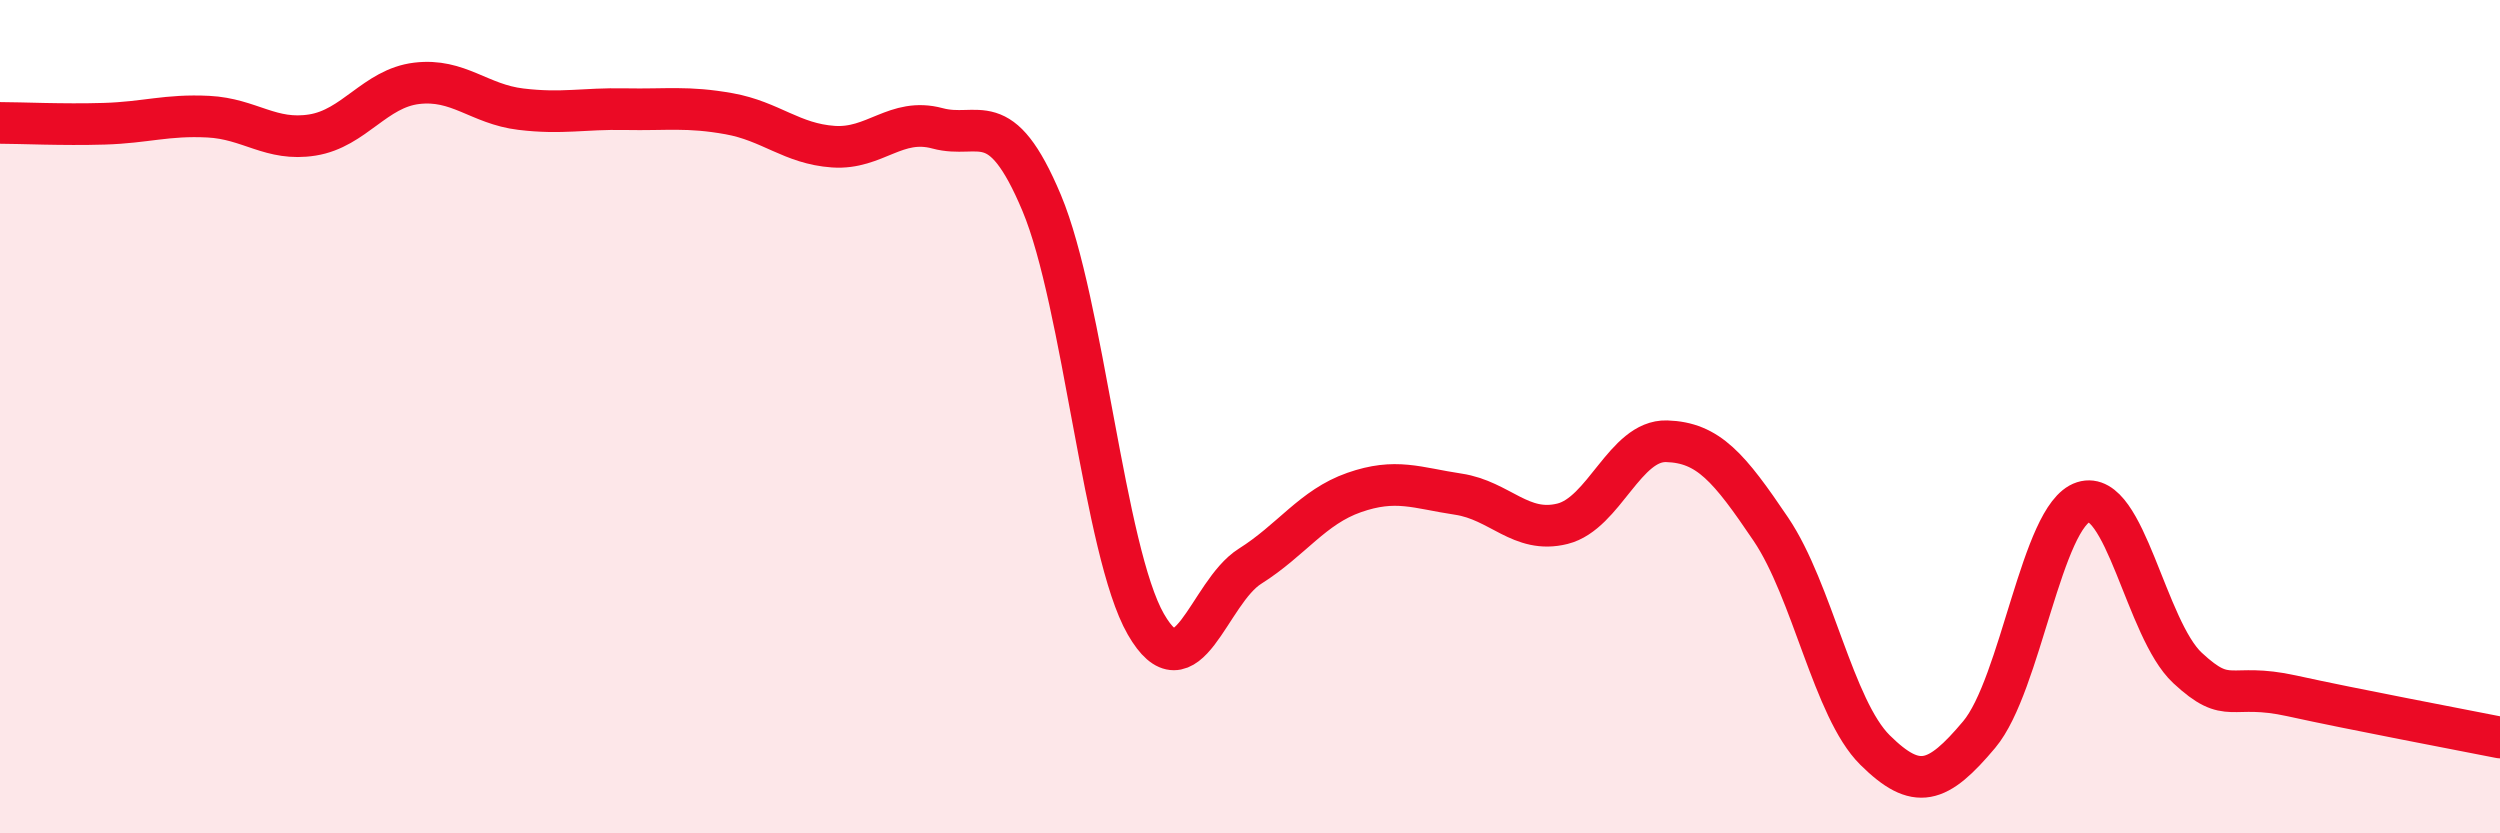 
    <svg width="60" height="20" viewBox="0 0 60 20" xmlns="http://www.w3.org/2000/svg">
      <path
        d="M 0,2.95 C 0.5,2.95 1.5,3 2.5,2.97 C 3.5,2.94 4,2.75 5,2.8 C 6,2.85 6.5,3.4 7.5,3.24 C 8.5,3.08 9,2.12 10,2 C 11,1.88 11.5,2.5 12.5,2.62 C 13.5,2.74 14,2.6 15,2.62 C 16,2.64 16.5,2.55 17.5,2.73 C 18.5,2.91 19,3.45 20,3.52 C 21,3.59 21.5,2.81 22.5,3.08 C 23.5,3.35 24,2.49 25,4.87 C 26,7.25 26.5,13.24 27.5,14.98 C 28.5,16.72 29,14.22 30,13.59 C 31,12.96 31.5,12.17 32.5,11.82 C 33.5,11.47 34,11.71 35,11.86 C 36,12.01 36.5,12.82 37.5,12.57 C 38.5,12.32 39,10.56 40,10.59 C 41,10.62 41.5,11.22 42.5,12.7 C 43.5,14.18 44,17.01 45,18 C 46,18.99 46.5,18.82 47.5,17.63 C 48.5,16.44 49,12.37 50,12.05 C 51,11.73 51.5,15.1 52.5,16.03 C 53.5,16.96 53.5,16.37 55,16.7 C 56.5,17.03 59,17.5 60,17.7L60 20L0 20Z"
        fill="#EB0A25"
        opacity="0.1"
        stroke-linecap="round"
        stroke-linejoin="round"
      />
      <path
        d="M 0,2.95 C 0.5,2.95 1.5,3 2.5,2.97 C 3.5,2.94 4,2.75 5,2.8 C 6,2.85 6.5,3.4 7.5,3.24 C 8.5,3.08 9,2.12 10,2 C 11,1.88 11.5,2.5 12.5,2.62 C 13.5,2.74 14,2.6 15,2.62 C 16,2.64 16.5,2.55 17.5,2.73 C 18.5,2.91 19,3.45 20,3.52 C 21,3.59 21.5,2.81 22.5,3.08 C 23.5,3.35 24,2.49 25,4.87 C 26,7.25 26.5,13.24 27.5,14.98 C 28.5,16.72 29,14.22 30,13.59 C 31,12.96 31.5,12.17 32.5,11.82 C 33.5,11.47 34,11.71 35,11.86 C 36,12.01 36.5,12.82 37.5,12.57 C 38.5,12.32 39,10.56 40,10.59 C 41,10.62 41.5,11.22 42.5,12.7 C 43.5,14.18 44,17.01 45,18 C 46,18.99 46.5,18.82 47.5,17.63 C 48.5,16.44 49,12.37 50,12.05 C 51,11.73 51.5,15.1 52.5,16.03 C 53.5,16.96 53.5,16.37 55,16.7 C 56.5,17.03 59,17.5 60,17.7"
        stroke="#EB0A25"
        stroke-width="1"
        fill="none"
        stroke-linecap="round"
        stroke-linejoin="round"
      />
    </svg>
  